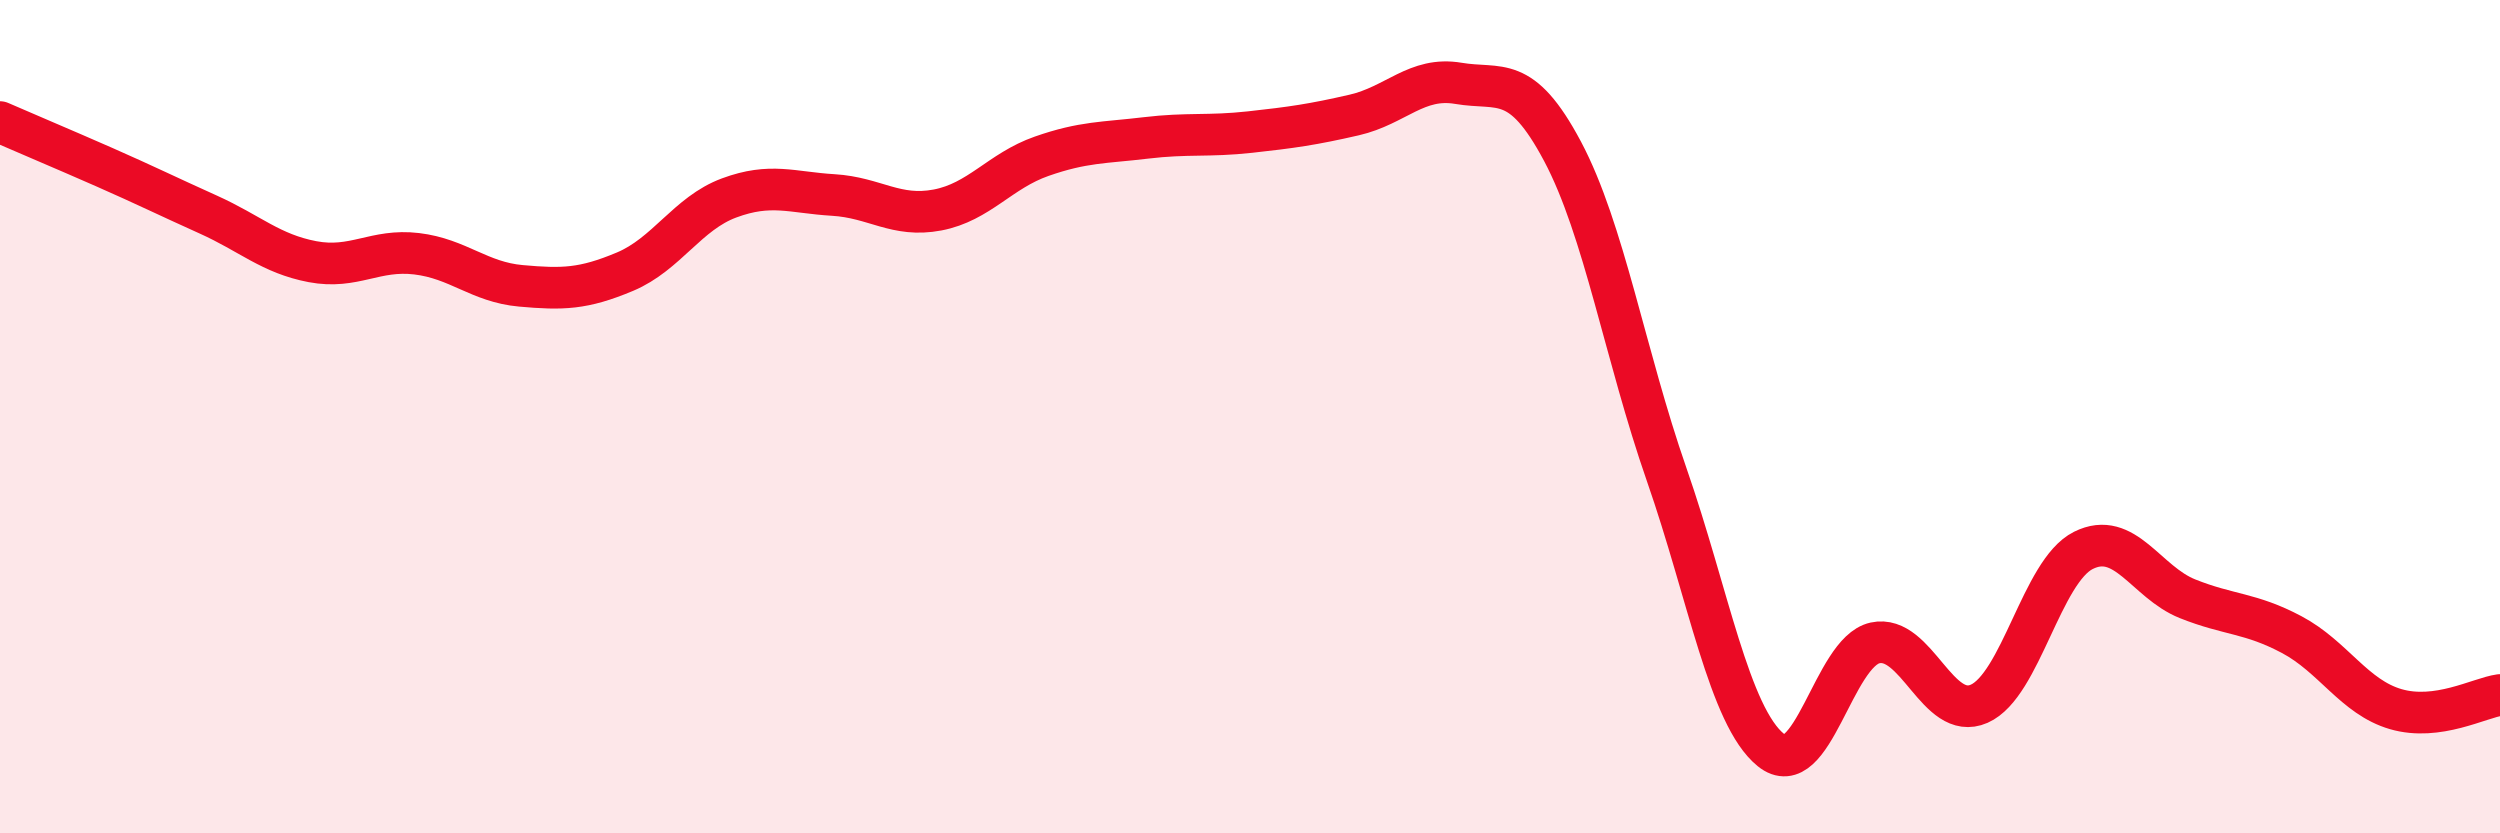 
    <svg width="60" height="20" viewBox="0 0 60 20" xmlns="http://www.w3.org/2000/svg">
      <path
        d="M 0,2.93 C 0.5,3.15 1.5,3.57 2.5,4.01 C 3.5,4.45 4,4.7 5,5.15 C 6,5.6 6.5,6.09 7.5,6.28 C 8.5,6.47 9,5.97 10,6.09 C 11,6.21 11.5,6.77 12.5,6.86 C 13.5,6.95 14,6.94 15,6.52 C 16,6.1 16.5,5.12 17.5,4.75 C 18.5,4.38 19,4.62 20,4.68 C 21,4.74 21.5,5.23 22.5,5.04 C 23.5,4.85 24,4.1 25,3.75 C 26,3.4 26.5,3.43 27.5,3.31 C 28.5,3.19 29,3.28 30,3.17 C 31,3.06 31.5,2.99 32.5,2.76 C 33.5,2.53 34,1.83 35,2 C 36,2.17 36.5,1.75 37.5,3.63 C 38.5,5.51 39,8.52 40,11.39 C 41,14.26 41.5,17.19 42.5,18 C 43.5,18.81 44,15.65 45,15.43 C 46,15.21 46.5,17.33 47.5,16.89 C 48.5,16.45 49,13.71 50,13.21 C 51,12.71 51.5,13.97 52.5,14.37 C 53.5,14.77 54,14.7 55,15.23 C 56,15.76 56.5,16.73 57.5,17.02 C 58.5,17.31 59.5,16.75 60,16.68L60 20L0 20Z"
        fill="#EB0A25"
        opacity="0.1"
        stroke-linecap="round"
        stroke-linejoin="round"
      />
      <path
        d="M 0,2.93 C 0.5,3.15 1.5,3.57 2.5,4.01 C 3.5,4.45 4,4.7 5,5.15 C 6,5.6 6.5,6.09 7.5,6.28 C 8.5,6.47 9,5.97 10,6.09 C 11,6.21 11.5,6.77 12.5,6.86 C 13.5,6.95 14,6.94 15,6.52 C 16,6.1 16.5,5.12 17.5,4.75 C 18.5,4.38 19,4.62 20,4.68 C 21,4.74 21.5,5.23 22.5,5.04 C 23.5,4.85 24,4.1 25,3.75 C 26,3.4 26.5,3.43 27.5,3.31 C 28.5,3.19 29,3.28 30,3.17 C 31,3.06 31.5,2.99 32.5,2.76 C 33.5,2.53 34,1.83 35,2 C 36,2.17 36.5,1.75 37.5,3.63 C 38.5,5.51 39,8.52 40,11.39 C 41,14.26 41.5,17.19 42.5,18 C 43.5,18.81 44,15.65 45,15.43 C 46,15.21 46.5,17.33 47.5,16.89 C 48.5,16.45 49,13.71 50,13.21 C 51,12.71 51.5,13.97 52.5,14.37 C 53.5,14.77 54,14.7 55,15.23 C 56,15.76 56.5,16.73 57.5,17.02 C 58.5,17.31 59.5,16.75 60,16.68"
        stroke="#EB0A25"
        stroke-width="1"
        fill="none"
        stroke-linecap="round"
        stroke-linejoin="round"
      />
    </svg>
  